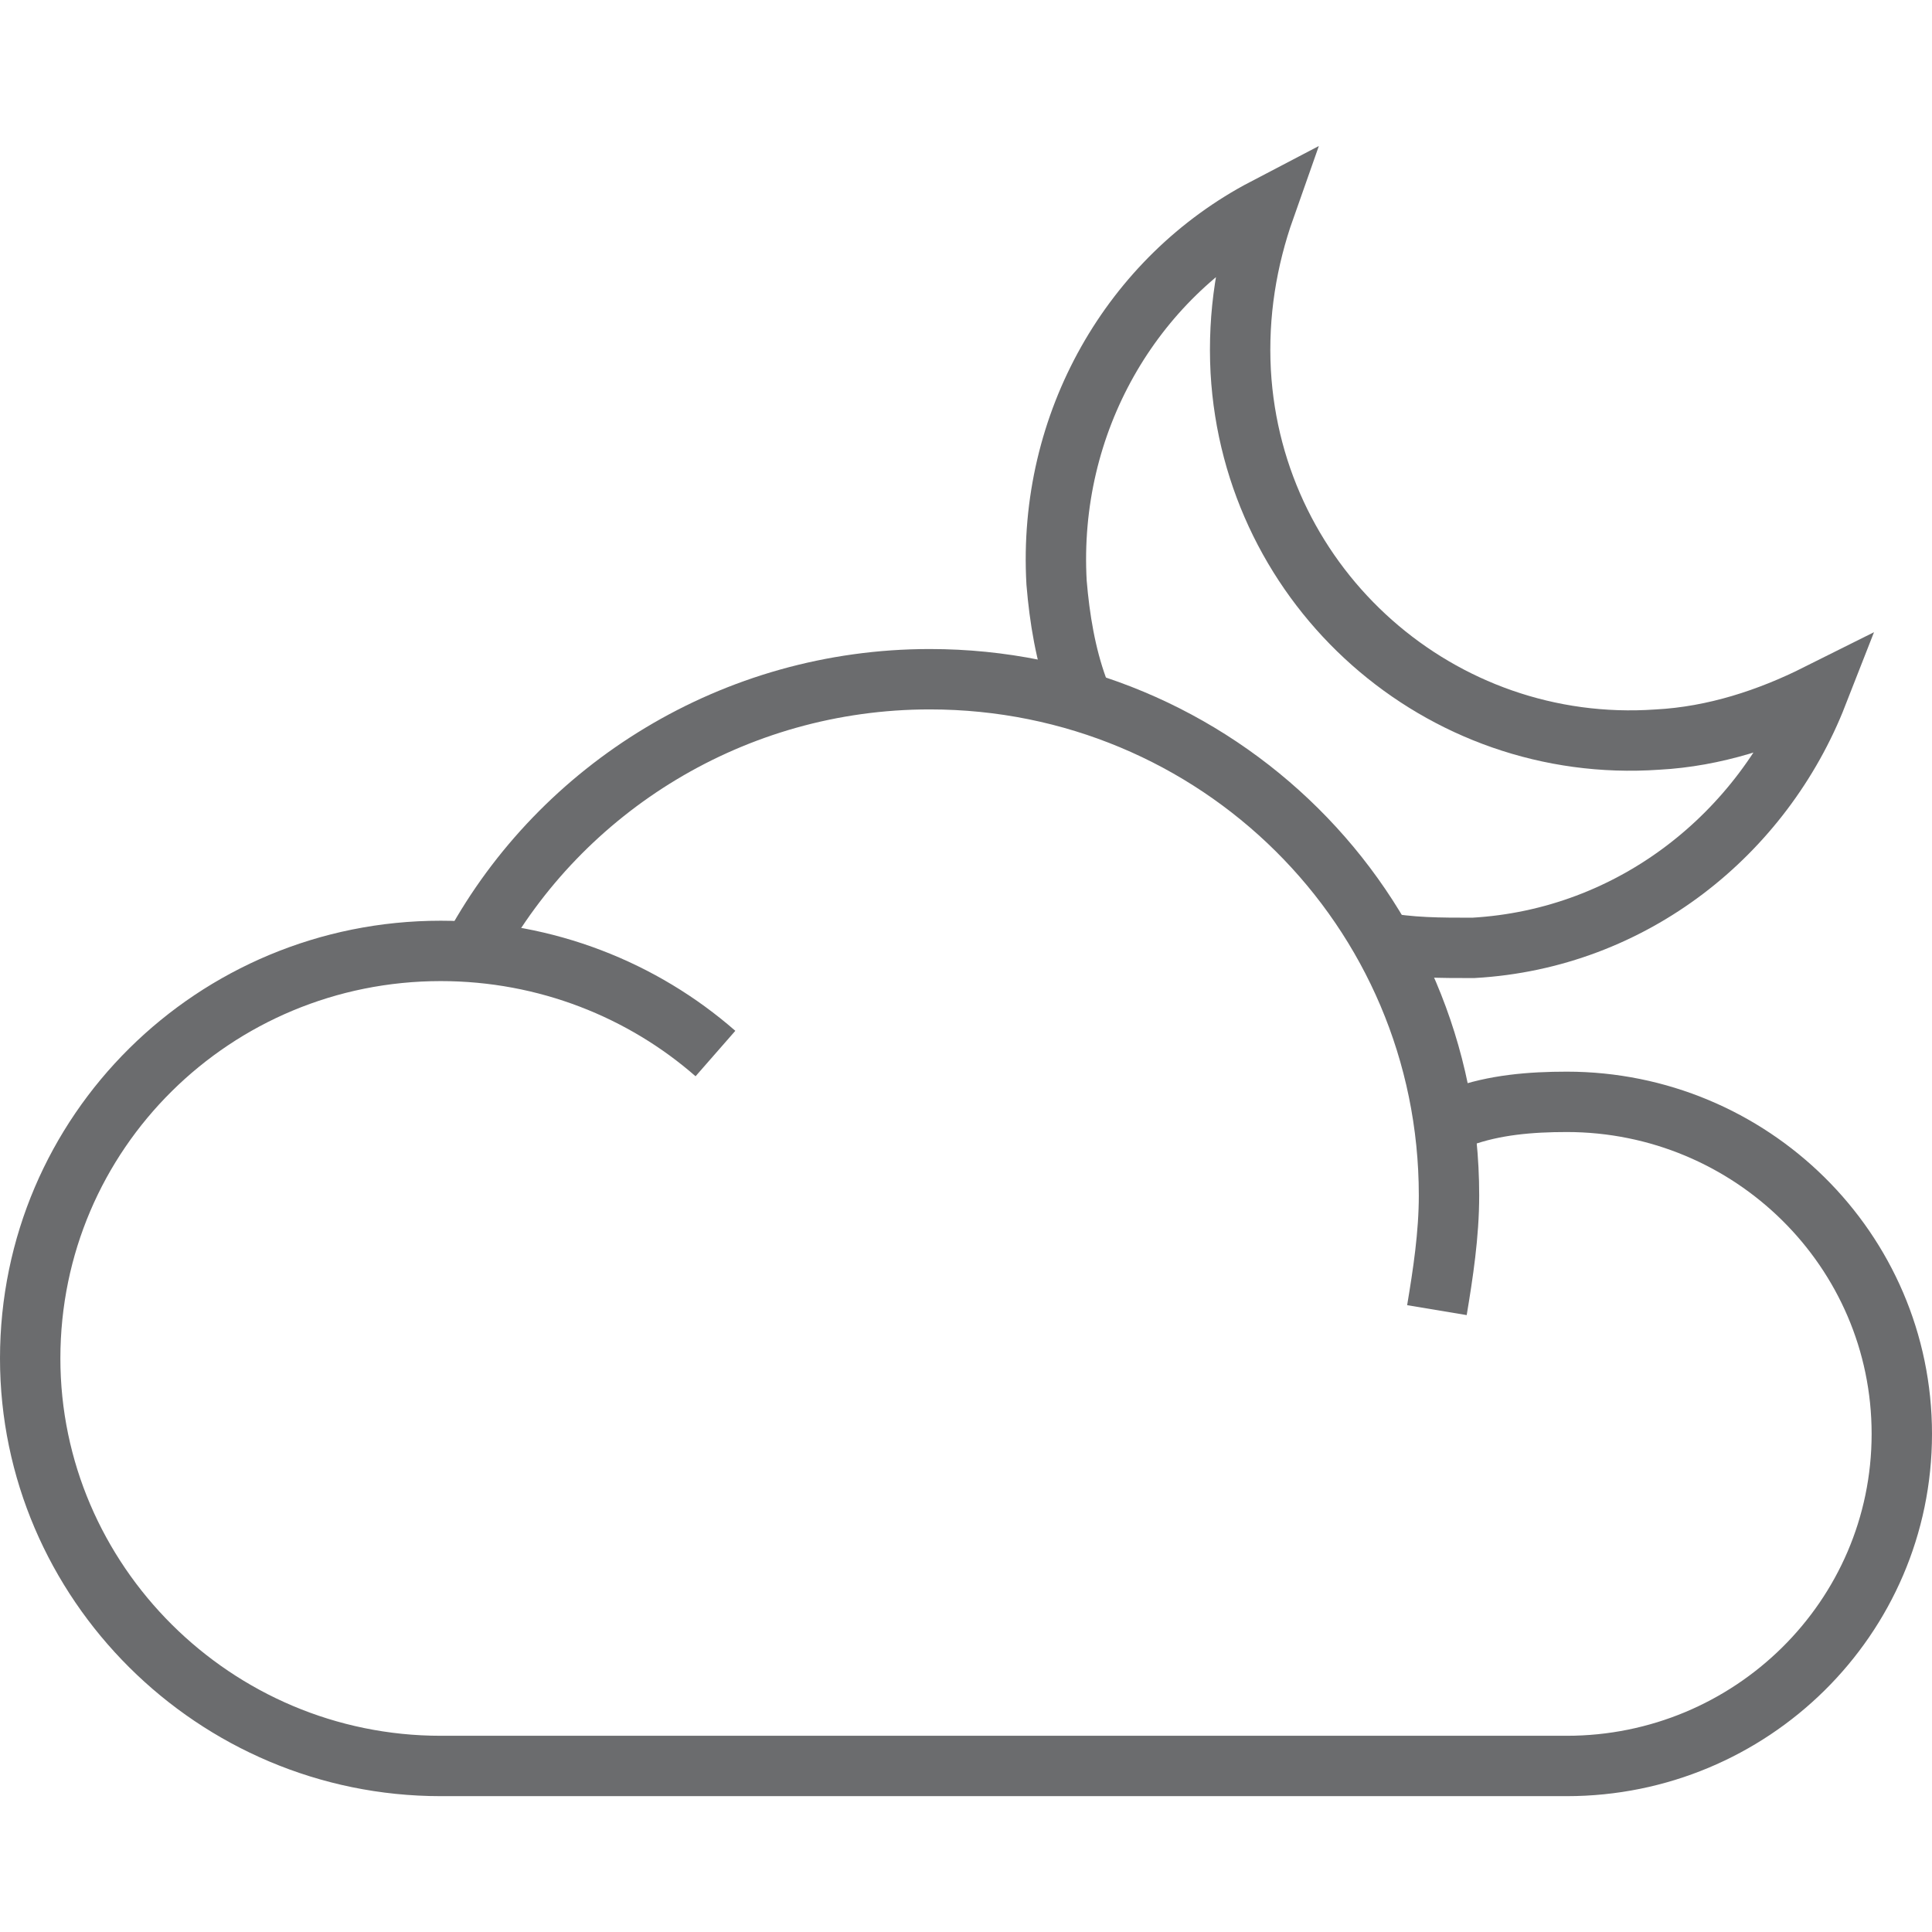 <?xml version="1.0" encoding="UTF-8" standalone="no"?>
<!-- Скачано с сайта svg4.ru / Downloaded from svg4.ru -->
<svg width="800px" height="800px" viewBox="0 -4.5 64 64" version="1.1" xmlns="http://www.w3.org/2000/svg" xmlns:xlink="http://www.w3.org/1999/xlink" xmlns:sketch="http://www.bohemiancoding.com/sketch/ns">
    
    <title>Weather-cloud-moon</title>
    <desc>Created with Sketch.</desc>
    <defs>
</defs>
    <g id="Page-1" stroke="none" stroke-width="1" fill="none" fill-rule="evenodd" sketch:type="MSPage">
        <g id="Weather-cloud-moon" sketch:type="MSLayerGroup" transform="translate(1, 2)" stroke="#6B6C6E" stroke-width="2">
            <path d="M44.7,24.7 C45.7,24.9 46.7,24.9 47.8,24.9 C53.1,24.6 57.4,21.1 59.2,16.5 C57.6,17.3 55.8,17.9 53.9,18 C46.7,18.5 40.5,13 40.1,5.8 C40,3.9 40.3,2.1 40.9,0.4 C36.5,2.7 33.7,7.5 34,12.8 C34.1,14 34.3,15.2 34.7,16.3" id="Shape" sketch:type="MSShapeGroup">
</path>
            <g id="Group" transform="translate(0, 16)" sketch:type="MSShapeGroup">
                <path d="M14.7,8.9 C17.6,3.6 23.3,0 29.8,0 C39.3,0 47,7.6 47,17.1 C47,18.4 46.8,19.7 46.6,20.9" id="Shape">
</path>
                <path d="M47.4,14.5 C48.5,14.1 49.7,14 50.9,14 C57,14 62,18.9 62,25 C62,31.1 57,36 50.9,36 L13.6,36 C6.1,36 0,29.9 0,22.5 C0,15 6.1,9 13.6,9 C17.1,9 20.3,10.3 22.7,12.4" id="Shape">
</path>
            </g>
        </g>
    </g>
</svg>
